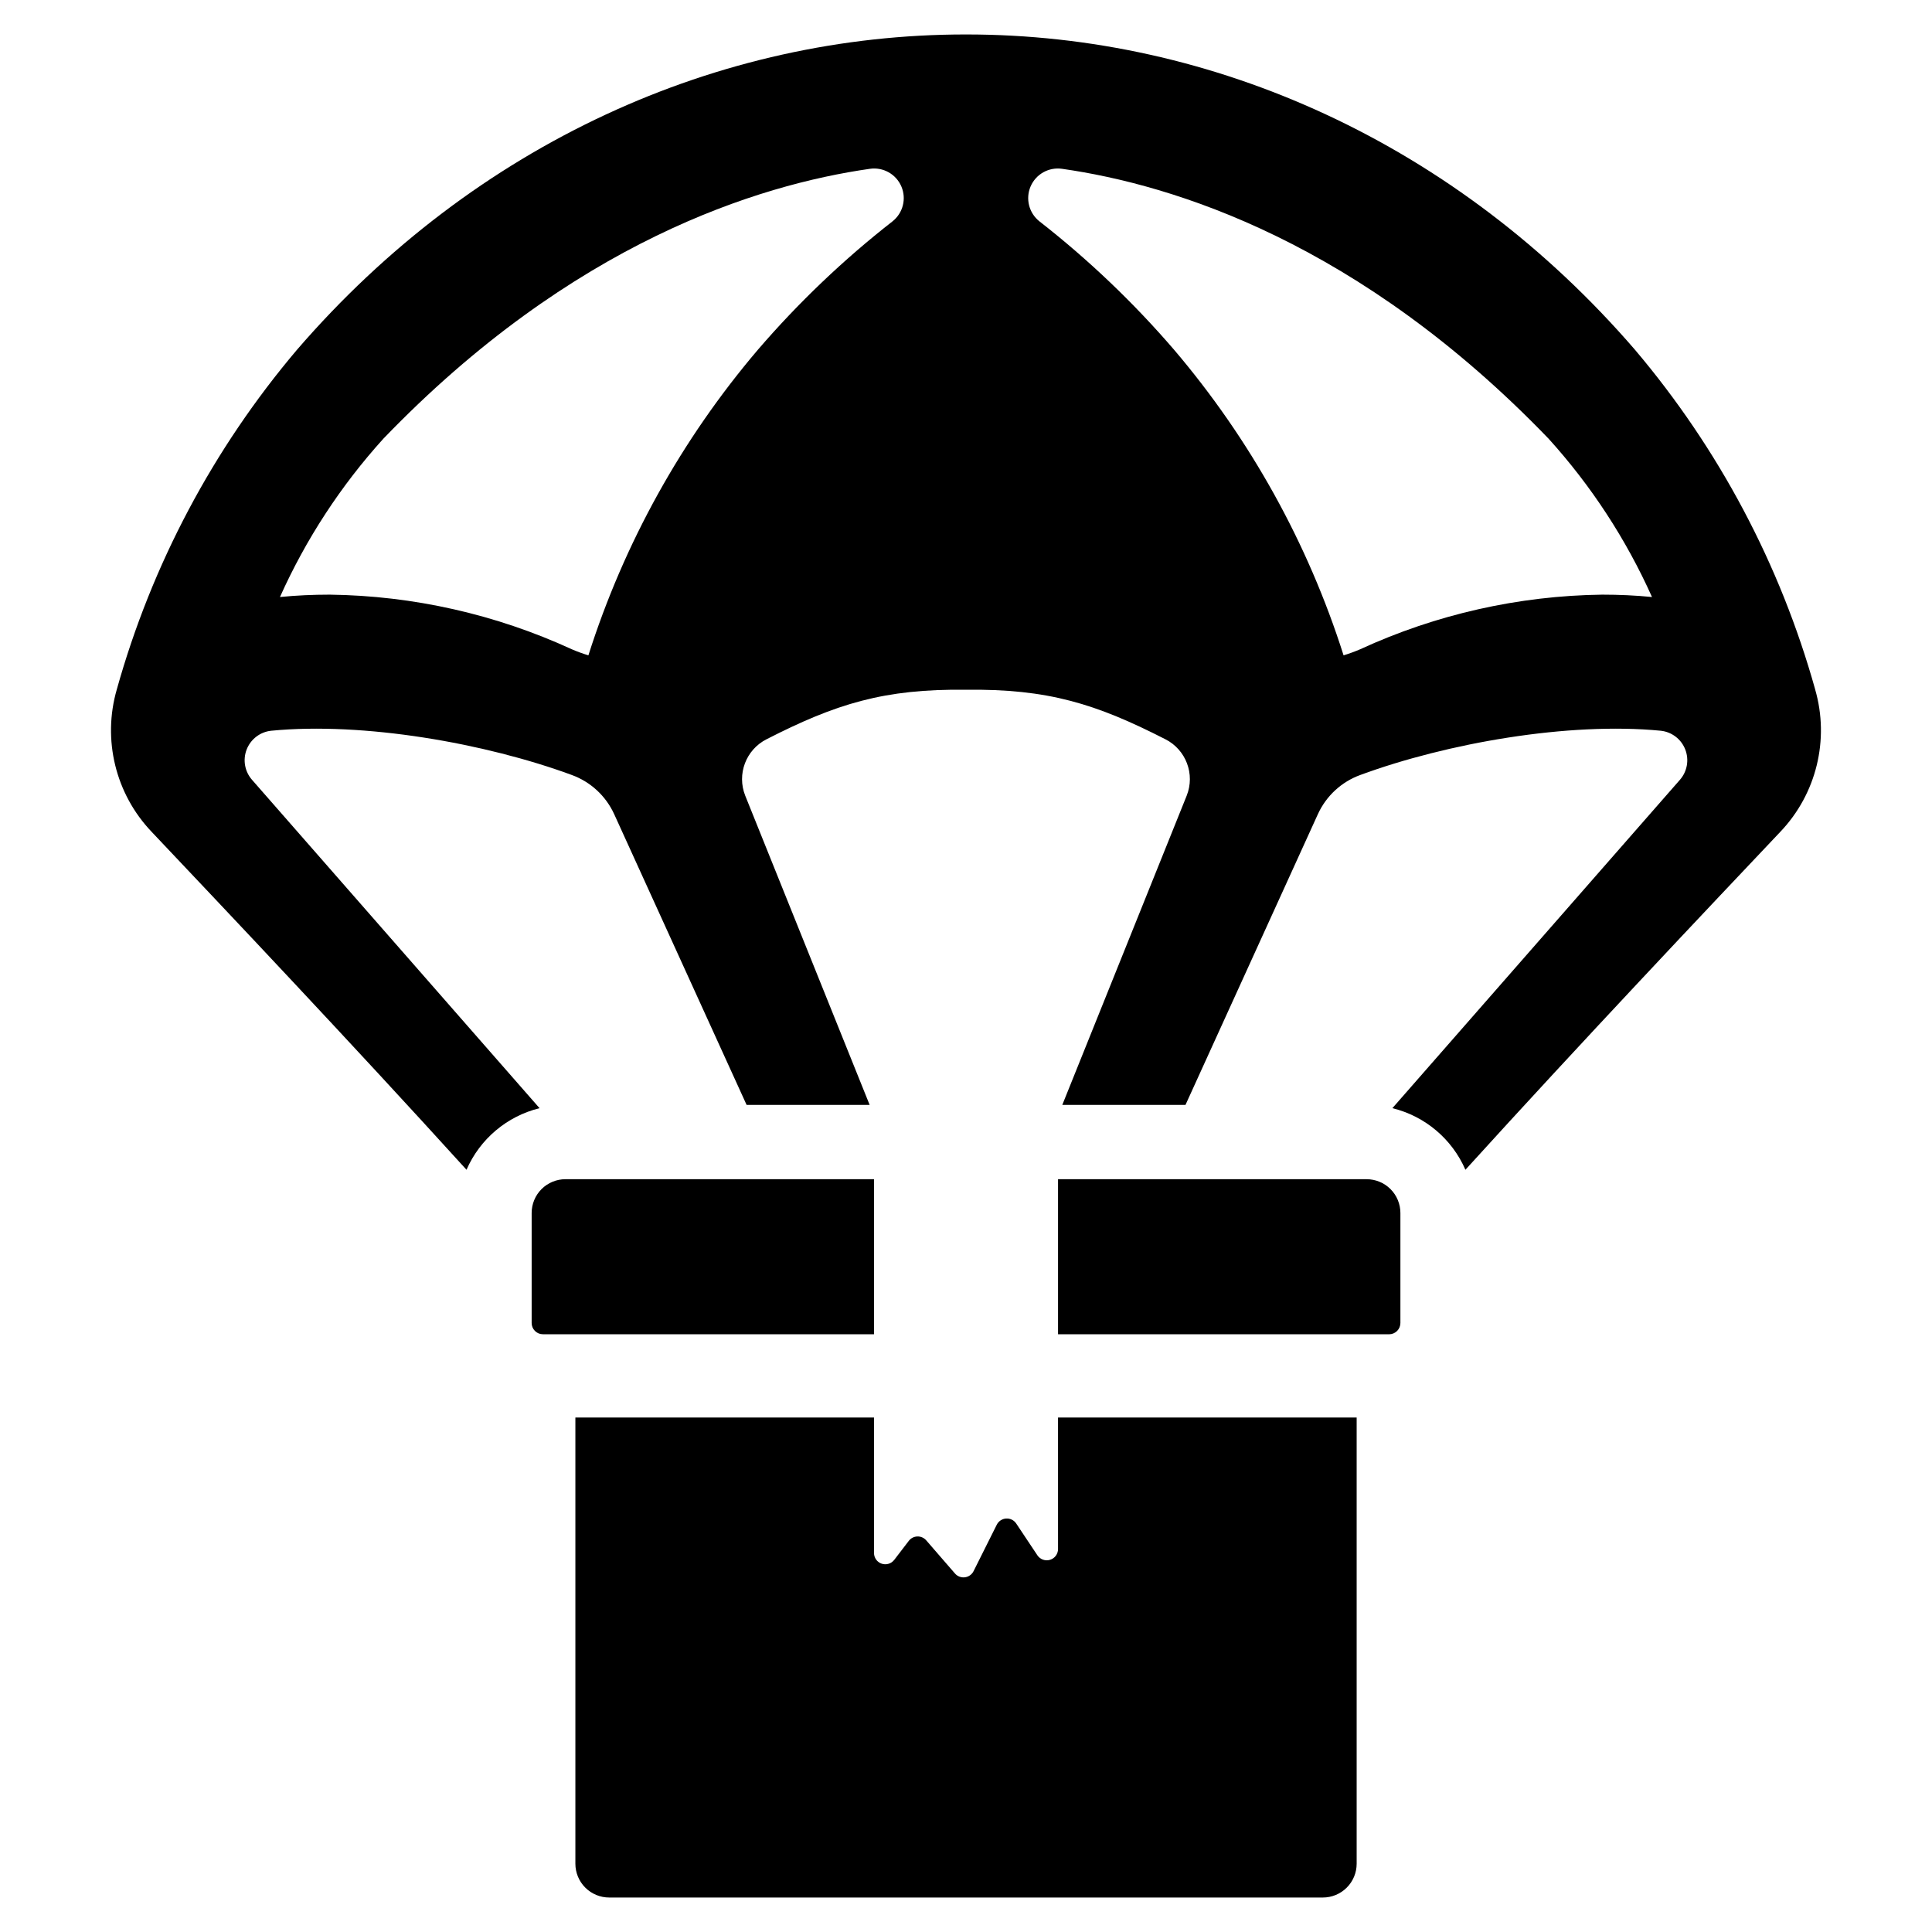 <?xml version="1.0" encoding="UTF-8"?>
<!-- Uploaded to: ICON Repo, www.svgrepo.com, Generator: ICON Repo Mixer Tools -->
<svg fill="#000000" width="800px" height="800px" version="1.1" viewBox="144 144 512 512" xmlns="http://www.w3.org/2000/svg">
 <g>
  <path d="m375.62 456.5h-81.766c-2.379 0-4.656 0.941-6.336 2.621-1.68 1.68-2.625 3.961-2.625 6.336v29.148c0 0.793 0.312 1.551 0.875 2.113 0.559 0.559 1.32 0.871 2.109 0.871h87.742z"/>
  <path d="m506.16 456.5h-81.77v41.094h87.742c0.793 0 1.551-0.316 2.113-0.875 0.559-0.562 0.875-1.32 0.875-2.113v-29.148c0-2.375-0.945-4.656-2.625-6.336-1.68-1.68-3.961-2.621-6.336-2.621z"/>
  <path d="m424.39 554.51c0 1.316-0.859 2.477-2.121 2.856-1.258 0.383-2.621-0.105-3.352-1.199l-5.609-8.418c-0.59-0.887-1.609-1.391-2.672-1.324-1.062 0.066-2.008 0.695-2.484 1.648l-6.148 12.301c-0.445 0.891-1.309 1.5-2.297 1.625-0.988 0.125-1.977-0.25-2.629-1.004l-7.617-8.785c-0.59-0.68-1.449-1.059-2.348-1.031-0.898 0.027-1.734 0.457-2.281 1.172l-3.852 5.031v-0.004c-0.777 1.016-2.117 1.426-3.332 1.012-1.211-0.41-2.027-1.547-2.027-2.828v-35.906h-79.141v118.25c0 2.375 0.945 4.652 2.625 6.332 1.68 1.684 3.961 2.625 6.336 2.625h189.13c2.375 0 4.652-0.941 6.332-2.625 1.684-1.68 2.625-3.957 2.625-6.332v-118.25h-79.141z"/>
  <path d="m625.04 326.71c-9.258-33.098-25.551-63.809-47.766-90.031-47.238-54.715-111.79-83.586-177.28-83.547-65.492-0.039-130.04 28.832-177.28 83.547-22.215 26.223-38.508 56.934-47.762 90.031-3.852 13.324-0.34 27.691 9.23 37.73 18.895 19.969 52.812 55.797 83.449 89.562 3.559-8.16 10.711-14.195 19.355-16.324l-76.188-87.008c-1.945-2.203-2.496-5.309-1.43-8.047s3.57-4.656 6.492-4.969c24.504-2.379 56.742 3.285 79.668 11.723h-0.004c4.981 1.812 9.023 5.547 11.23 10.363l35.102 77.07h32.609l-32.969-81.945c-2.269-5.688 0.172-12.172 5.633-14.949 18.387-9.402 31.145-13.395 52.859-13.125 21.719-0.27 34.473 3.723 52.859 13.125h0.004c5.461 2.777 7.902 9.262 5.633 14.949l-32.965 81.945h32.648l35.098-77.074c2.207-4.812 6.25-8.547 11.23-10.359 22.918-8.438 55.133-14.102 79.629-11.723 2.922 0.312 5.426 2.231 6.488 4.969 1.066 2.738 0.516 5.844-1.426 8.047l-76.188 87.004v0.004c8.645 2.117 15.805 8.156 19.352 16.324 30.637-33.762 64.555-69.594 83.453-89.562 9.566-10.039 13.082-24.406 9.23-37.73zm-244.51-124.05h-0.004c-12.984 10.137-24.934 21.535-35.676 34.023-20.207 23.742-35.477 51.277-44.918 80.988-1.5-0.457-2.969-0.992-4.406-1.613-20.137-9.262-41.992-14.191-64.156-14.473-4.406 0-8.812 0.195-13.176 0.629 6.879-15.344 16.129-29.508 27.414-41.969 50.074-52 99.398-67.301 128.94-71.512 3.508-0.5 6.922 1.414 8.32 4.672 1.398 3.262 0.438 7.051-2.344 9.254zm188.09 98.926c-22.16 0.281-44.02 5.211-64.152 14.473-1.441 0.621-2.91 1.156-4.406 1.613-9.441-29.711-24.715-57.246-44.922-80.988-10.742-12.488-22.691-23.887-35.676-34.023-2.781-2.203-3.742-5.992-2.344-9.254 1.402-3.258 4.812-5.172 8.324-4.672 29.539 4.207 78.867 19.512 128.94 71.512 11.285 12.461 20.535 26.625 27.414 41.969-4.363-0.434-8.77-0.629-13.176-0.629z"/>
 </g>
</svg>